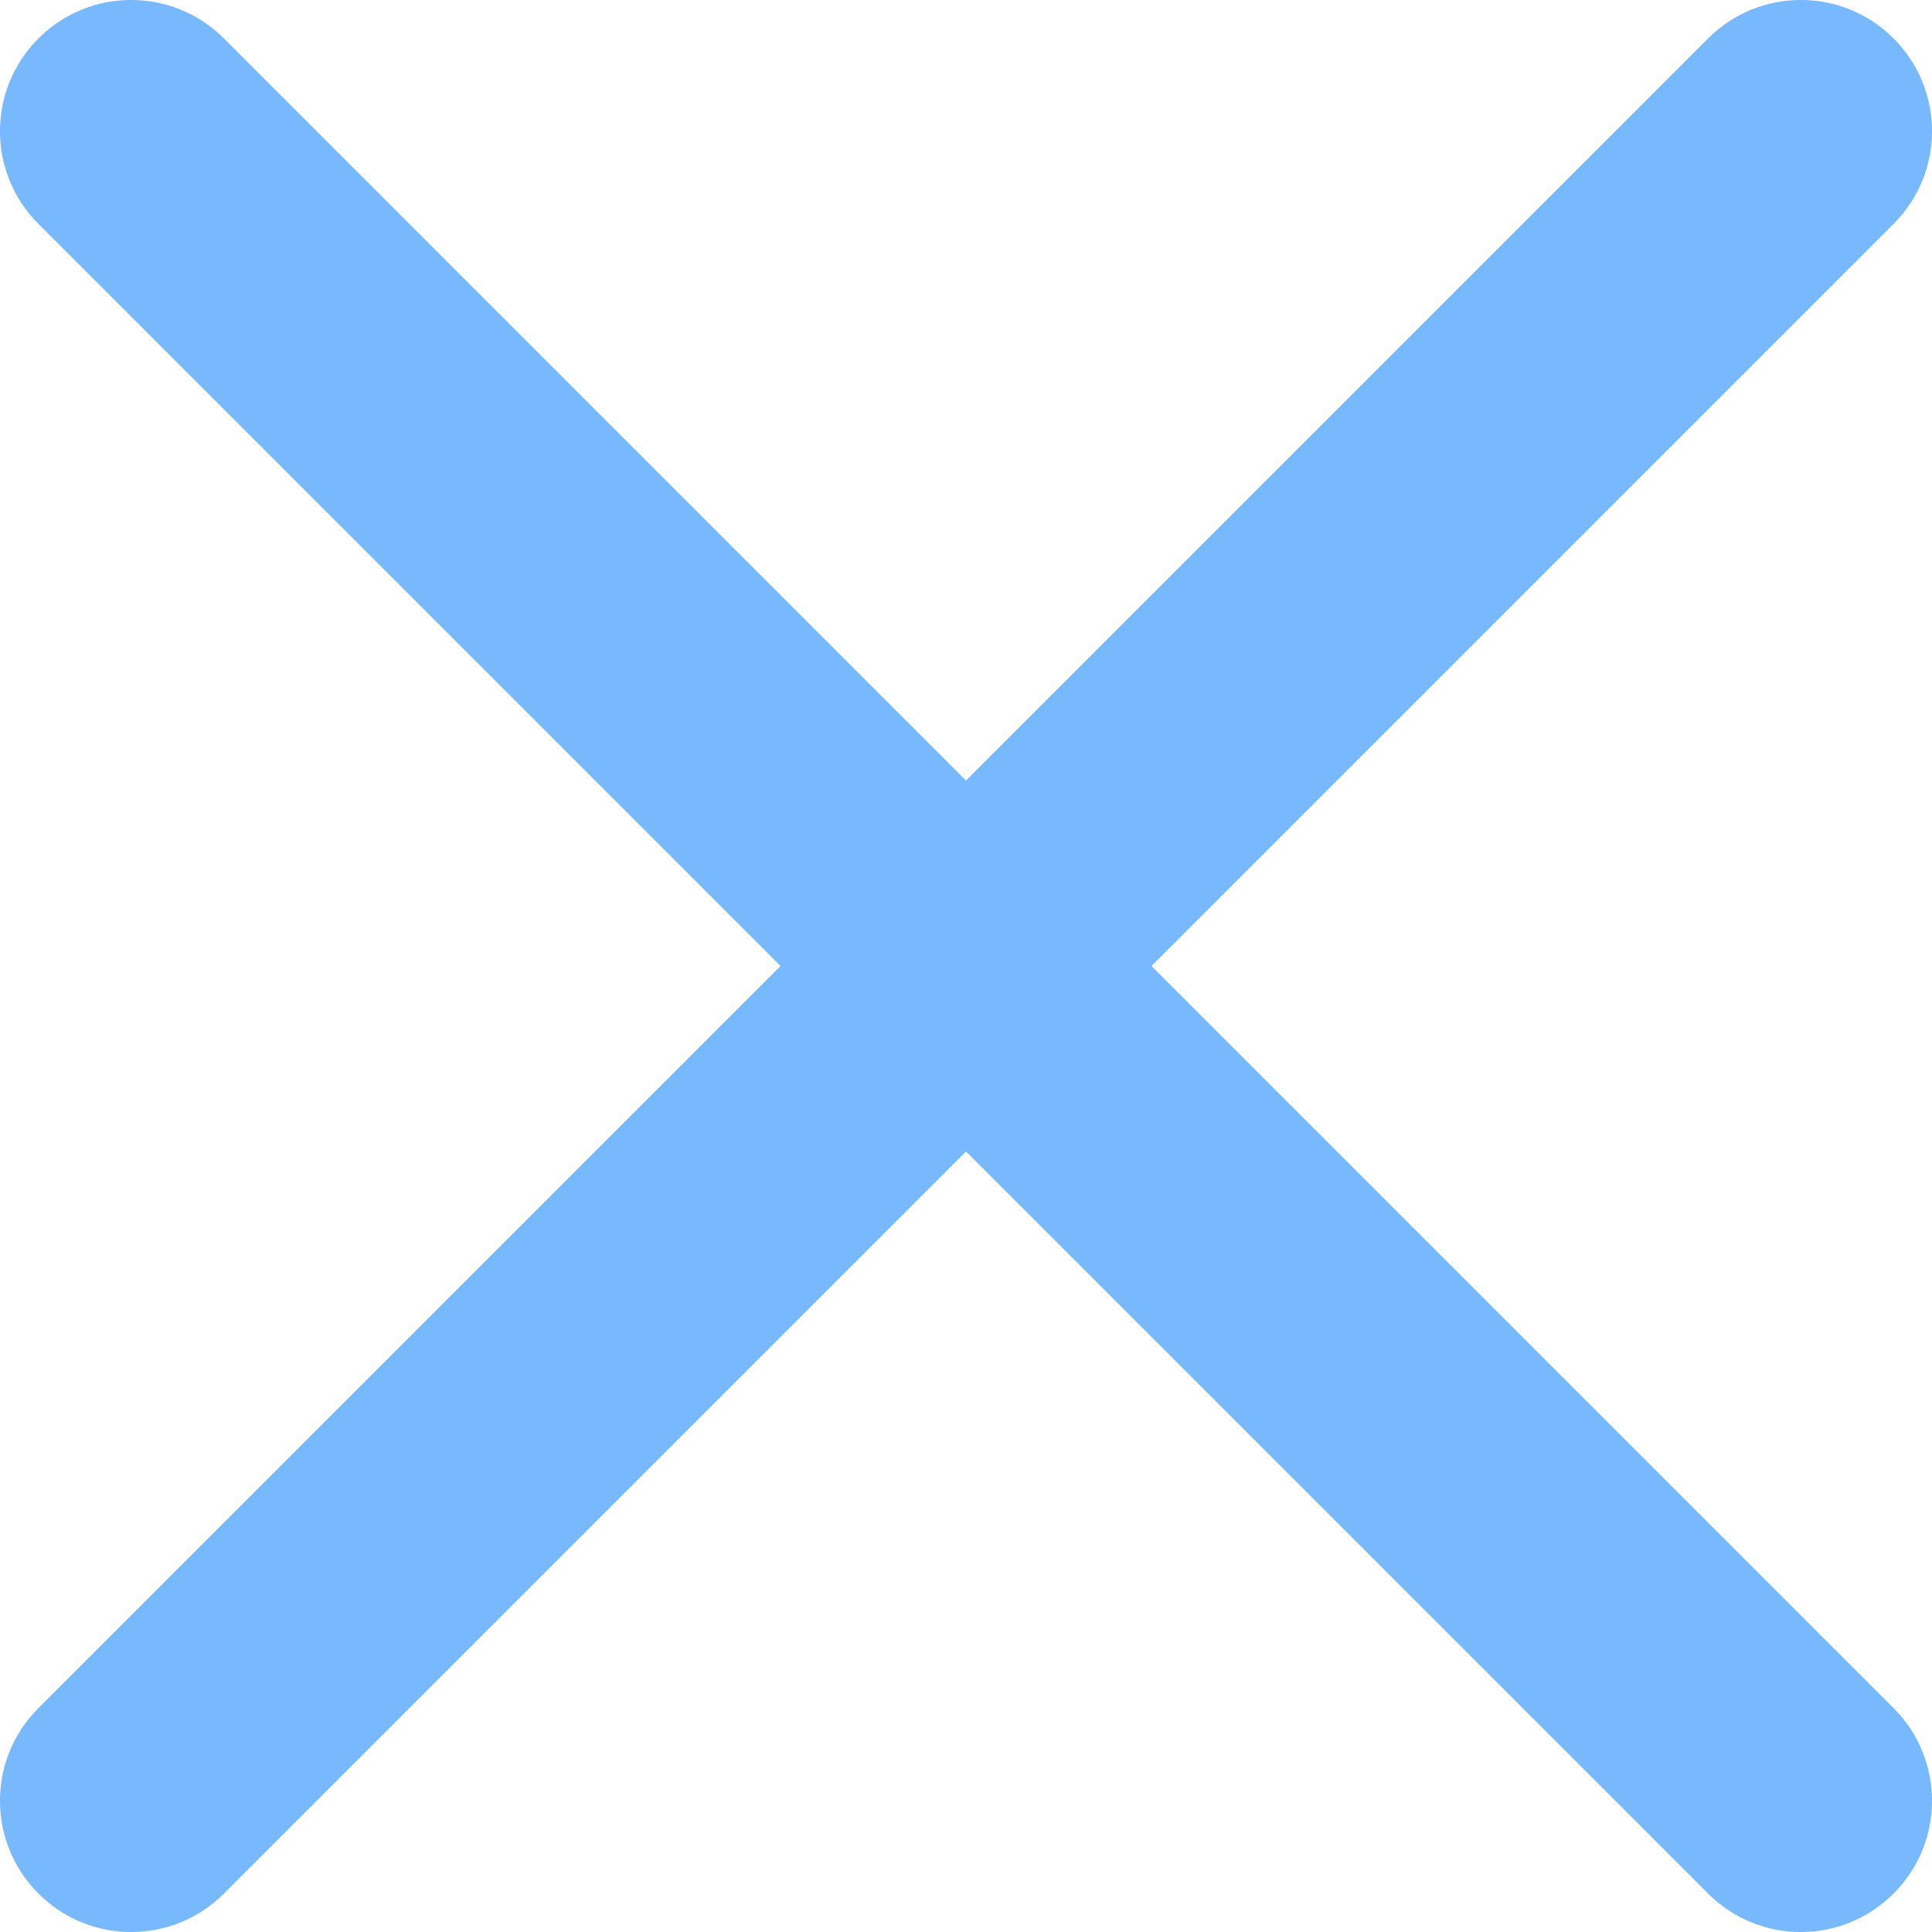 <svg width="20" height="20" viewBox="0 0 20 20" fill="none" xmlns="http://www.w3.org/2000/svg">
<path d="M0.398 19.602C-0.133 19.072 -0.133 18.212 0.398 17.682L17.682 0.398C18.212 -0.133 19.072 -0.133 19.602 0.398C20.133 0.928 20.133 1.788 19.602 2.318L2.318 19.602C1.788 20.133 0.928 20.133 0.398 19.602Z" fill="#78B8FC"/>
<path d="M0.398 0.398C0.928 -0.133 1.788 -0.133 2.318 0.398L19.602 17.682C20.133 18.212 20.133 19.072 19.602 19.602C19.072 20.133 18.212 20.133 17.682 19.602L0.398 2.318C-0.133 1.788 -0.133 0.928 0.398 0.398Z" fill="#78B8FC"/>
</svg>

